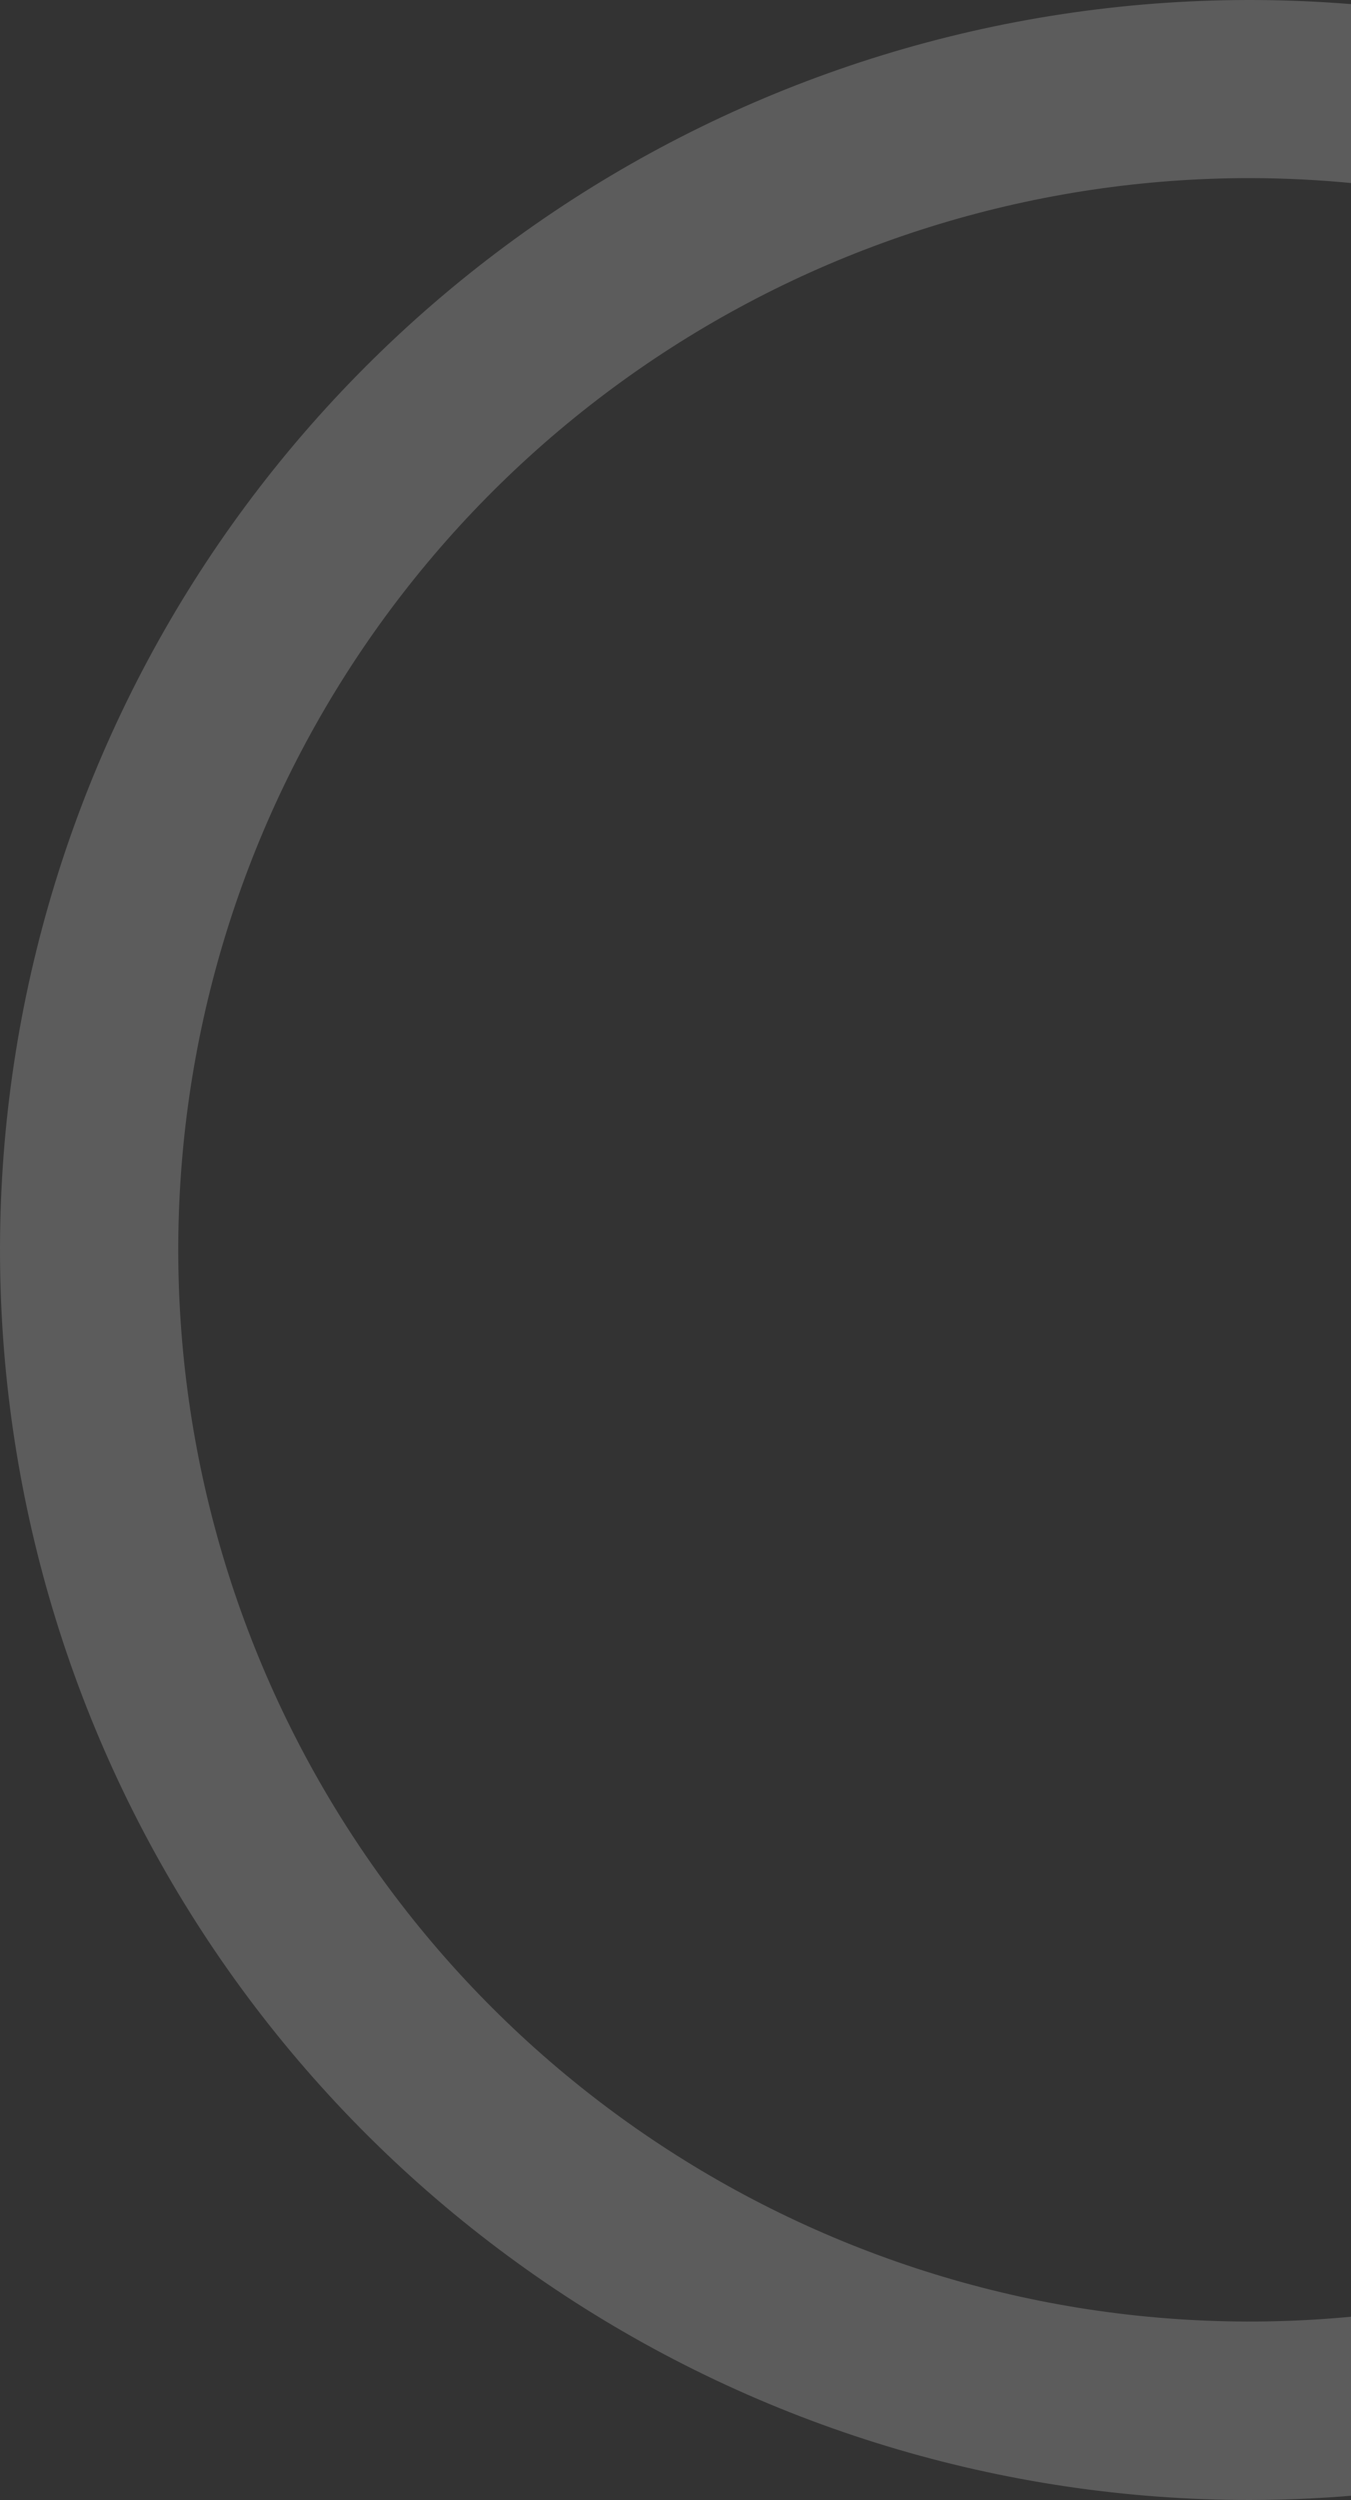 <svg width="20" height="37" viewBox="0 0 20 37" fill="none" xmlns="http://www.w3.org/2000/svg">
<rect x="0" y="0" width="20" height="37" fill="#333333" stroke="none"/>
<path opacity="0.2" d="M18.5 37C14.841 37 11.264 35.915 8.222 33.882C5.18 31.849 2.808 28.96 1.408 25.58C0.008 22.199 -0.358 18.48 0.355 14.891C1.069 11.302 2.831 8.006 5.419 5.419C8.006 2.831 11.302 1.069 14.891 0.355C18.48 -0.358 22.199 0.008 25.58 1.408C28.96 2.808 31.849 5.18 33.882 8.222C35.915 11.264 37 14.841 37 18.5C36.994 23.405 35.044 28.107 31.575 31.575C28.107 35.044 23.405 36.994 18.5 37ZM18.5 2.636C15.363 2.636 12.296 3.566 9.688 5.309C7.08 7.052 5.047 9.529 3.846 12.427C2.646 15.325 2.332 18.514 2.943 21.591C3.555 24.668 5.065 27.494 7.283 29.712C9.501 31.93 12.327 33.441 15.404 34.054C18.481 34.666 21.67 34.352 24.568 33.152C27.466 31.952 29.944 29.919 31.687 27.311C33.43 24.703 34.361 21.637 34.361 18.5C34.357 14.294 32.685 10.262 29.711 7.288C26.738 4.314 22.706 2.641 18.5 2.636Z" fill="white"/>
</svg>
